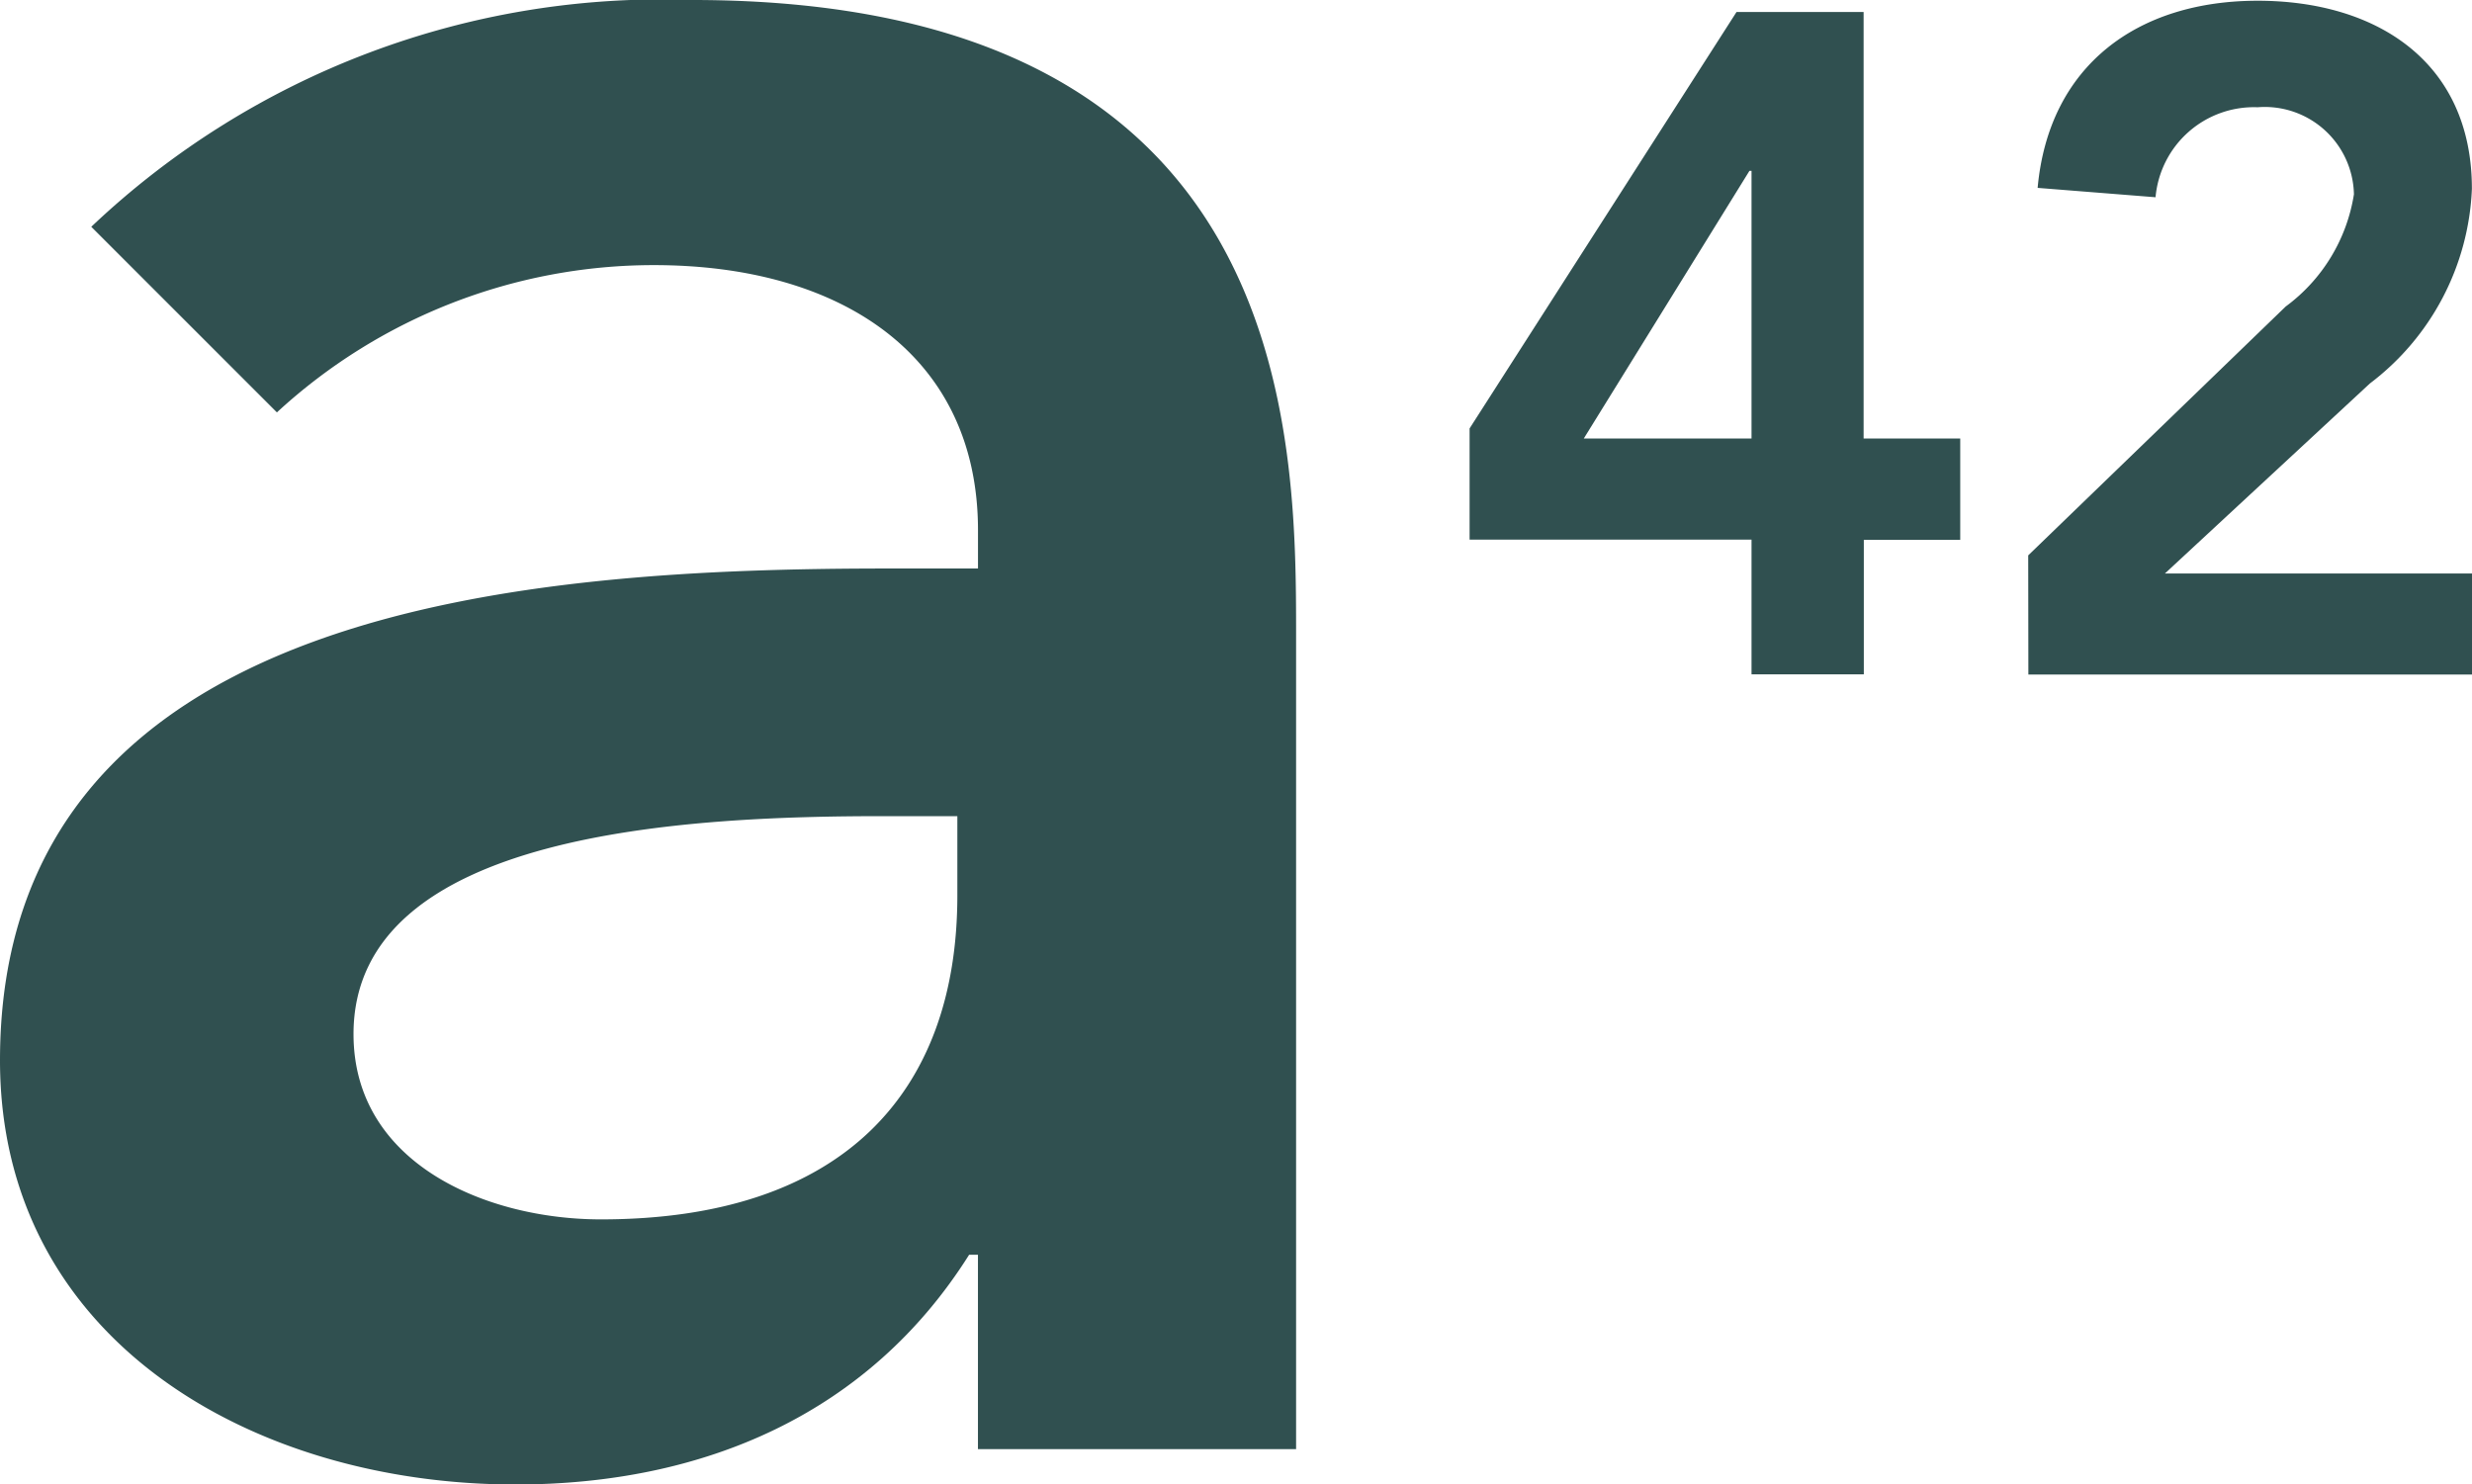 <svg xmlns="http://www.w3.org/2000/svg" xmlns:xlink="http://www.w3.org/1999/xlink" width="46.69" height="28.041" viewBox="0 0 46.69 28.041"><defs><clipPath id="a"><rect width="46.69" height="28.041" fill="#305050"></rect></clipPath></defs><g transform="translate(0 0)" clip-path="url(#a)"><path d="M18.082,16.914c0,3.728-2.17,6.12-6.732,6.12-2.17,0-4.673-1.057-4.673-3.5,0-3.839,6.342-4.117,10.014-4.117h1.391Zm.389,10.46H24.48V12.018C24.48,8.234,24.48,0,13.075,0A15.648,15.648,0,0,0,1.724,4.284L5.23,7.79a10.5,10.5,0,0,1,7.122-2.782c3.561,0,6.12,1.725,6.12,5.008v.723H16.8c-6.676,0-16.8.612-16.8,9.292,0,5.285,4.785,8.011,9.736,8.011,3.561,0,6.676-1.335,8.568-4.339h.167Z" transform="translate(0 0)" fill="#305050"></path><path d="M69.229,12.759h8.379V10.85h-5.8l3.871-3.589a4.859,4.859,0,0,0,1.927-3.677c0-2.4-1.8-3.553-4.048-3.553-2.263,0-3.943,1.219-4.154,3.535l2.227.177a1.866,1.866,0,0,1,1.927-1.7,1.685,1.685,0,0,1,1.82,1.644,3.263,3.263,0,0,1-1.29,2.121l-4.862,4.7ZM64,8.3H60.832l3.129-5.056H64Zm0,4.455h2.121V10.214h1.821V8.3H66.117V.243h-2.4L58.675,8.11v2.1H64Z" transform="translate(-30.918 -0.017)" fill="#305050"></path></g></svg>